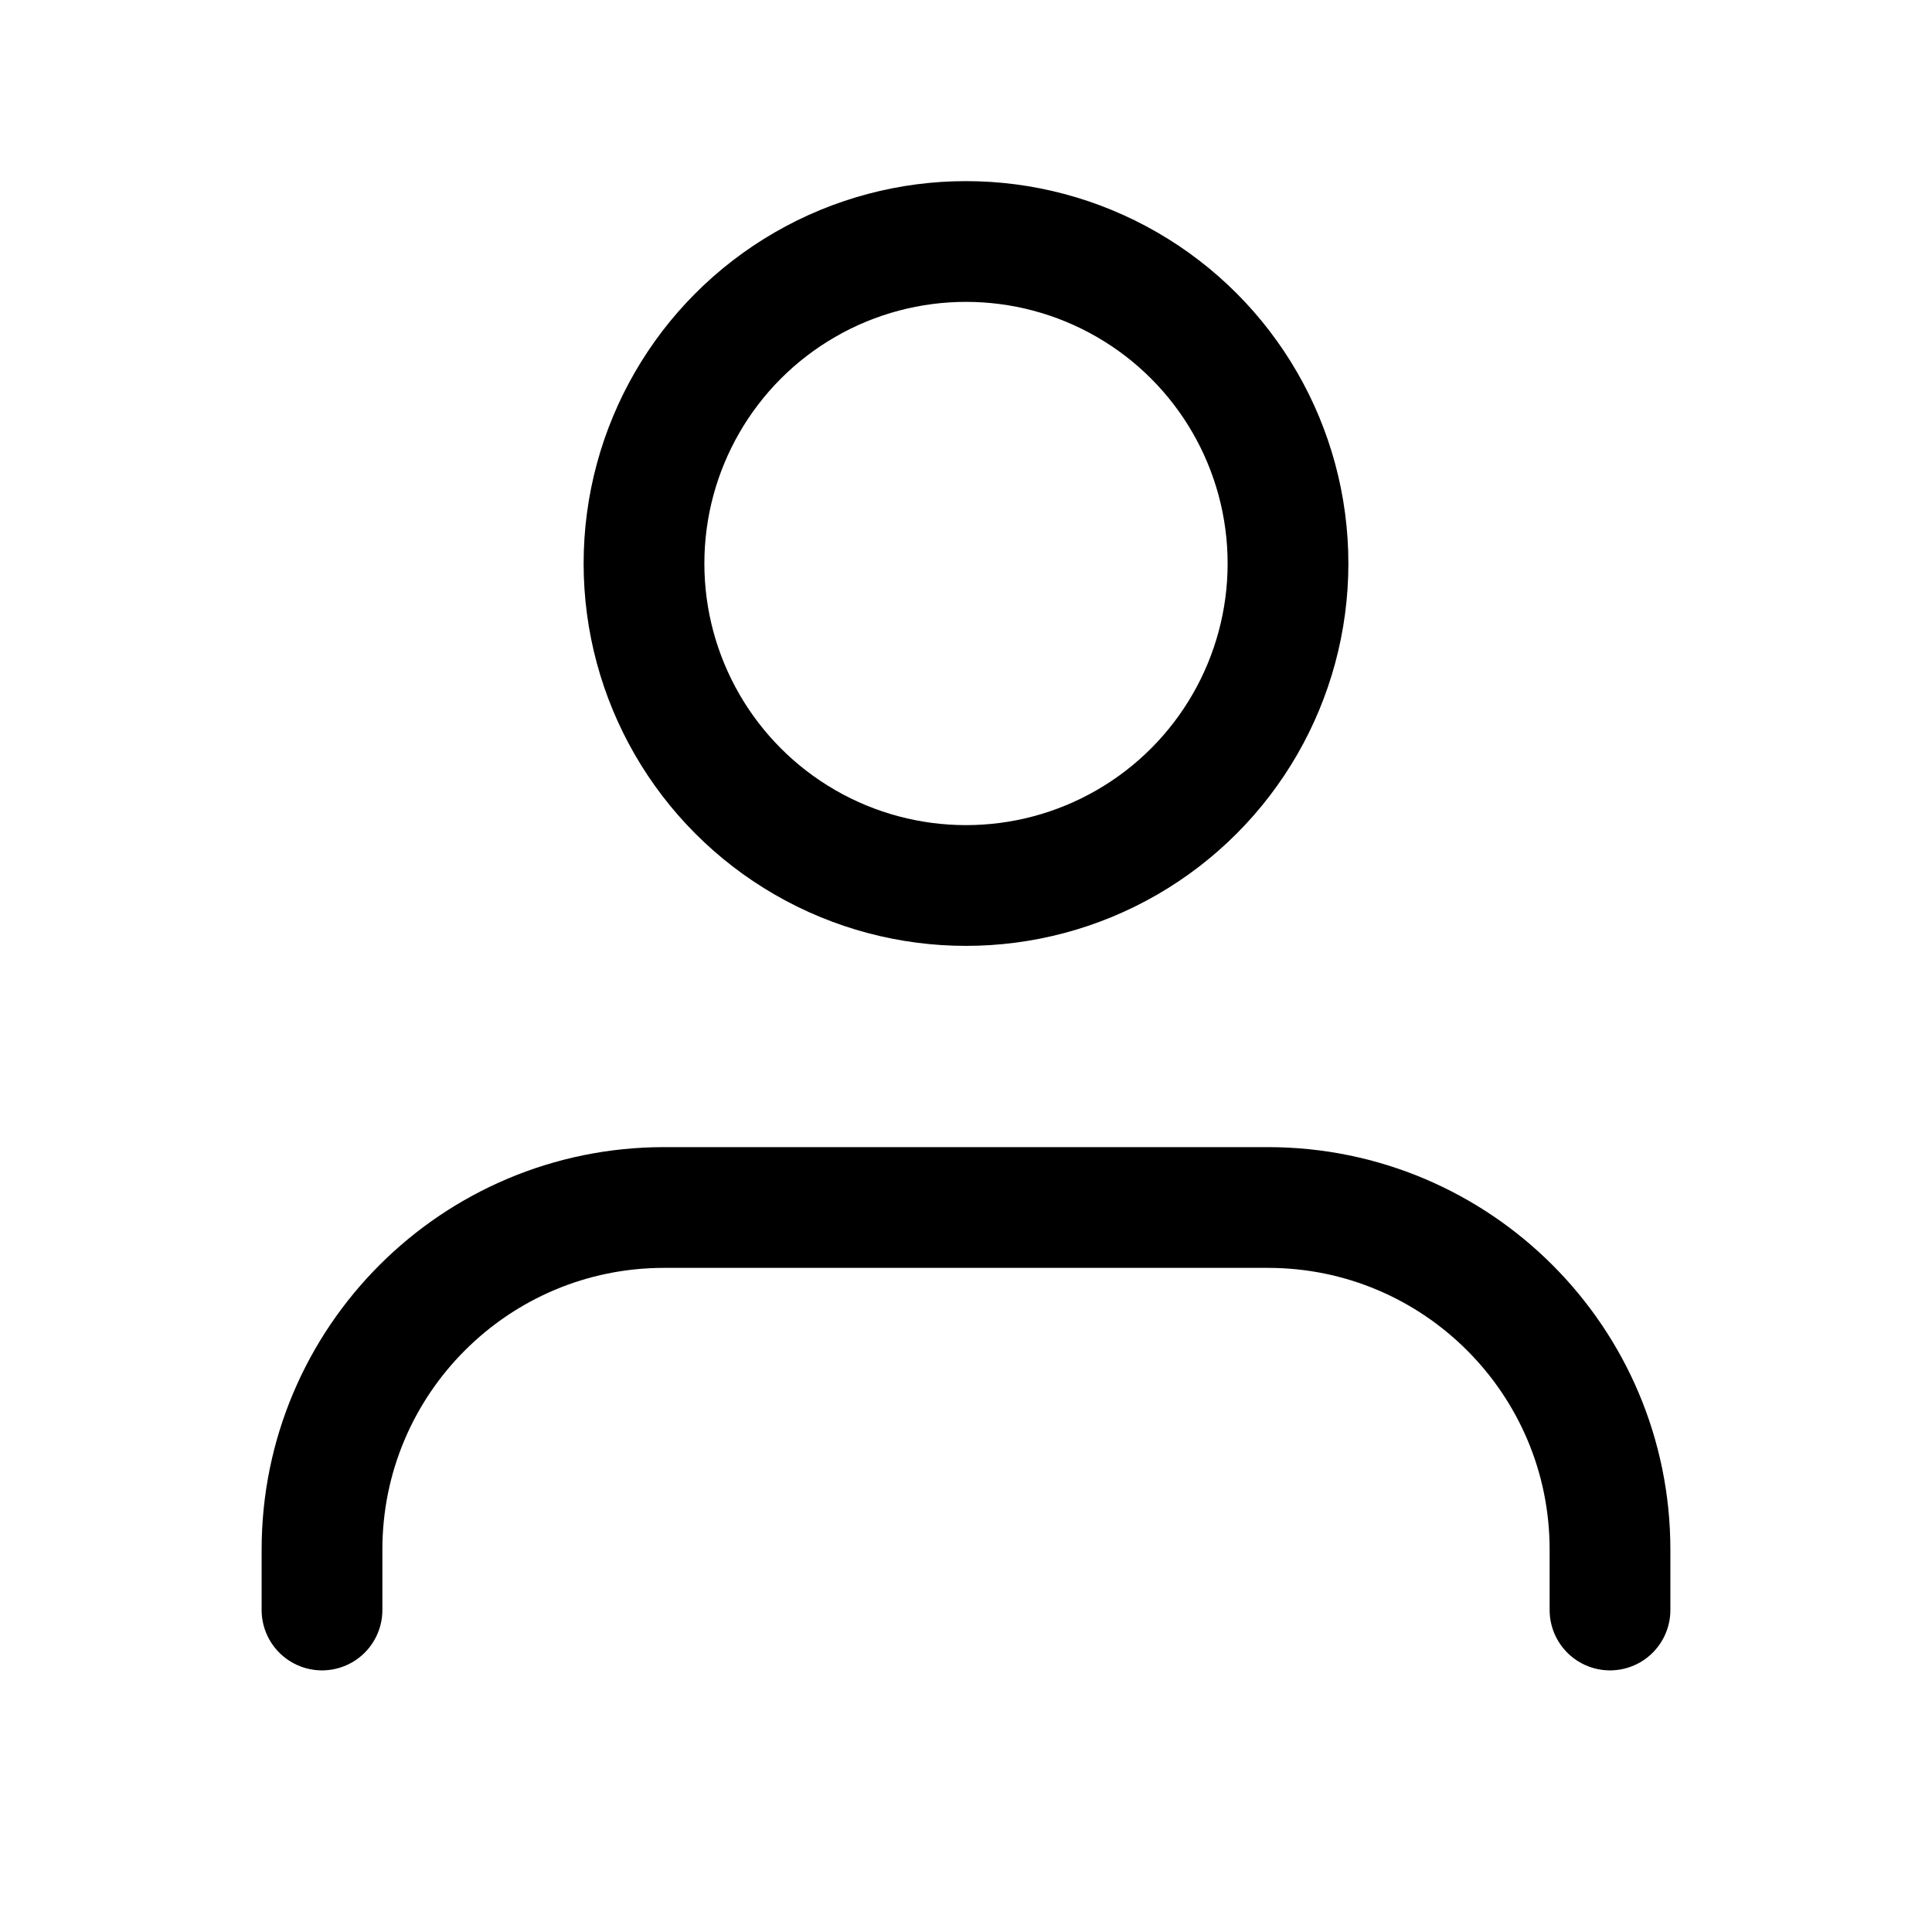 <svg width="24" height="24" viewBox="0 0 24 24" fill="none" xmlns="http://www.w3.org/2000/svg">
<path d="M20 20V19.25C20 16.903 18.097 15 15.75 15H8.25C5.903 15 4 16.903 4 19.25V20" stroke="black" stroke-width="1.5" stroke-linecap="round" stroke-linejoin="round"/>
<circle cx="12" cy="7" r="4" stroke="black" stroke-width="1.5" stroke-linecap="round" stroke-linejoin="round"/>
</svg>
